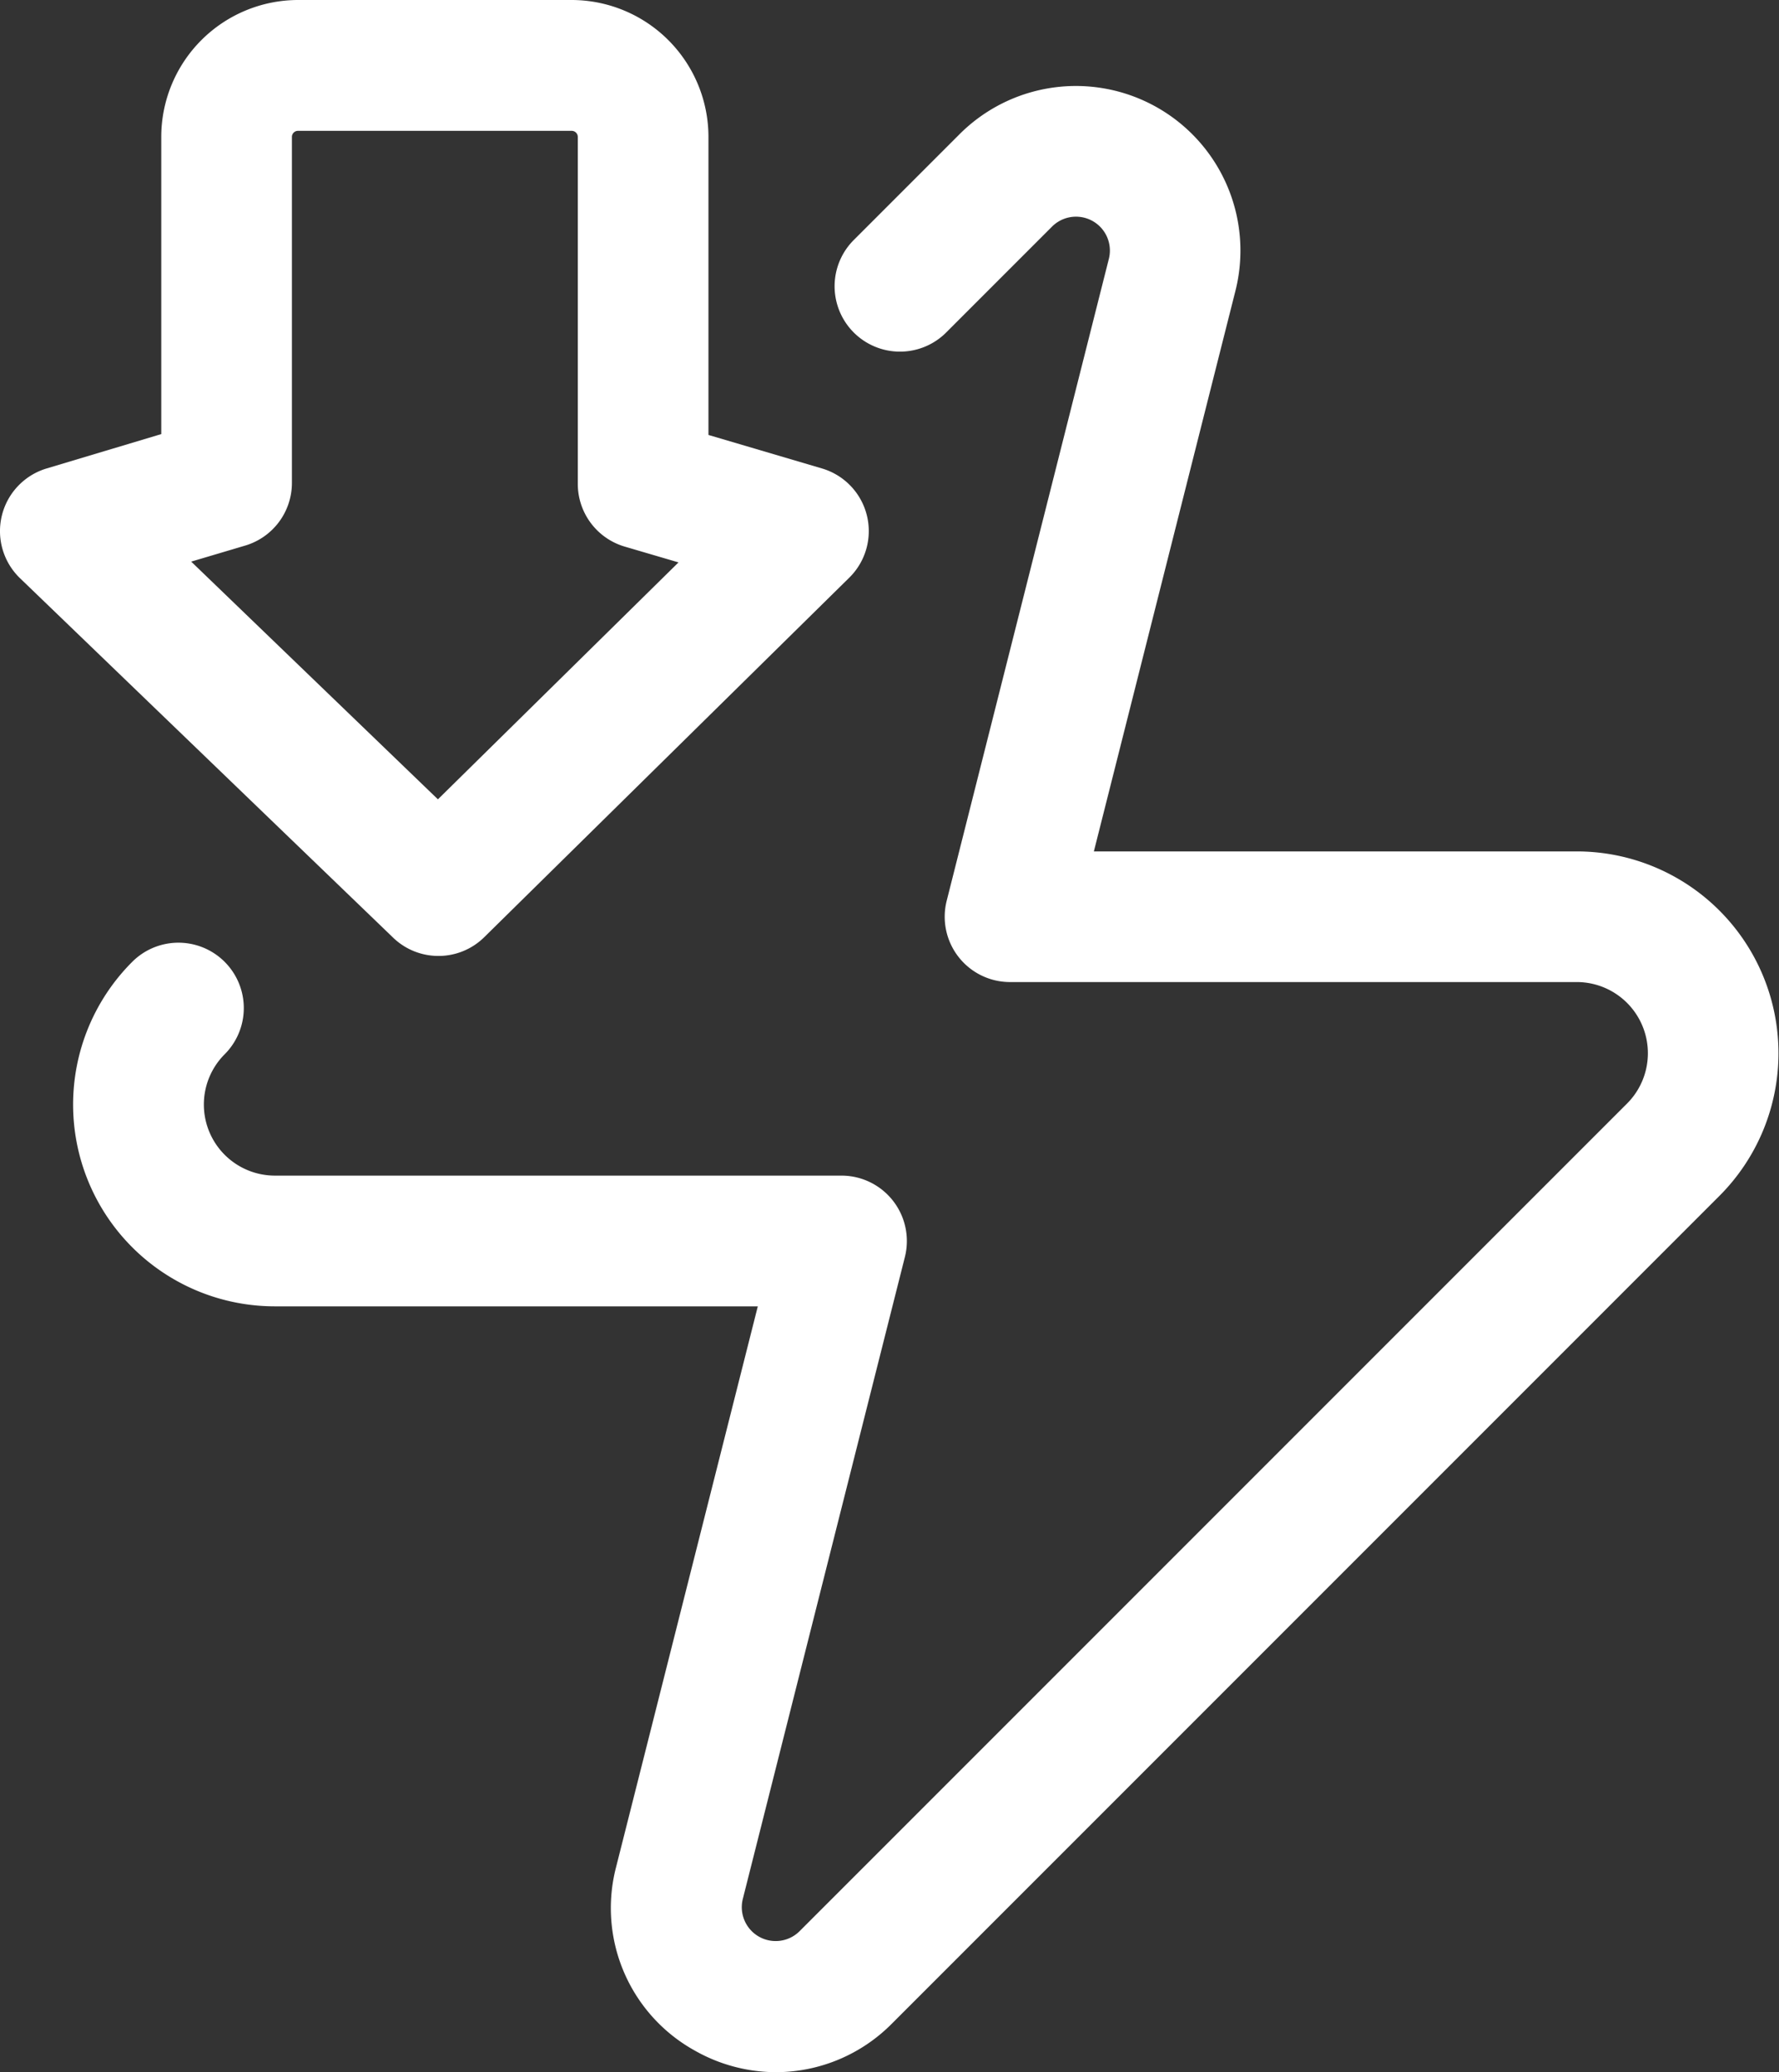 <svg xmlns="http://www.w3.org/2000/svg" width="47.834" height="55.703" viewBox="0 0 47.834 55.703"><rect x="0" y="0" width="47.834" height="55.703" fill="#333333" stroke="none"/><g id="save-energy" transform="translate(-10.386 -8.146)"><path id="Trazado_710" data-name="Trazado 710" d="M22.175,33.843a1.751,1.751,0,0,1-1.219-.492L10.924,23.689a1.758,1.758,0,0,1,.715-2.95l3.083-.924v-7.99A3.683,3.683,0,0,1,18.4,8.146h7.356a3.683,3.683,0,0,1,3.679,3.679v8.013l3.05.9a1.756,1.756,0,0,1,.736,2.937l-9.814,9.663A1.748,1.748,0,0,1,22.175,33.843Zm-6.648-10.6,6.634,6.39,6.469-6.369-1.448-.425a1.757,1.757,0,0,1-1.26-1.685V11.828a.165.165,0,0,0-.165-.165H18.4a.163.163,0,0,0-.165.165v9.3a1.757,1.757,0,0,1-1.253,1.683Z" transform="translate(0)" fill="#fff"></path><path id="Trazado_711" data-name="Trazado 711" d="M30.412,62.858a4.441,4.441,0,0,1-2.2-.589,4.379,4.379,0,0,1-2.1-4.931l3.809-15.067H16.935a5.424,5.424,0,0,1-3.835-9.26,1.757,1.757,0,0,1,2.486,2.484,1.911,1.911,0,0,0,1.351,3.262H32.176a1.759,1.759,0,0,1,1.7,2.187L29.518,58.2a.911.911,0,0,0,1.528.866L53.295,36.818a1.913,1.913,0,0,0-1.353-3.264H36.7A1.756,1.756,0,0,1,35,31.368l4.36-17.254a.911.911,0,0,0-1.527-.868l-2.846,2.846A1.757,1.757,0,1,1,32.5,13.608l2.846-2.846a4.424,4.424,0,0,1,7.417,4.213L38.957,30.042H51.94a5.425,5.425,0,0,1,3.837,9.26L33.528,61.551a4.4,4.4,0,0,1-3.117,1.307Z" transform="translate(0.841 0.991)" fill="#fff"></path></g></svg>